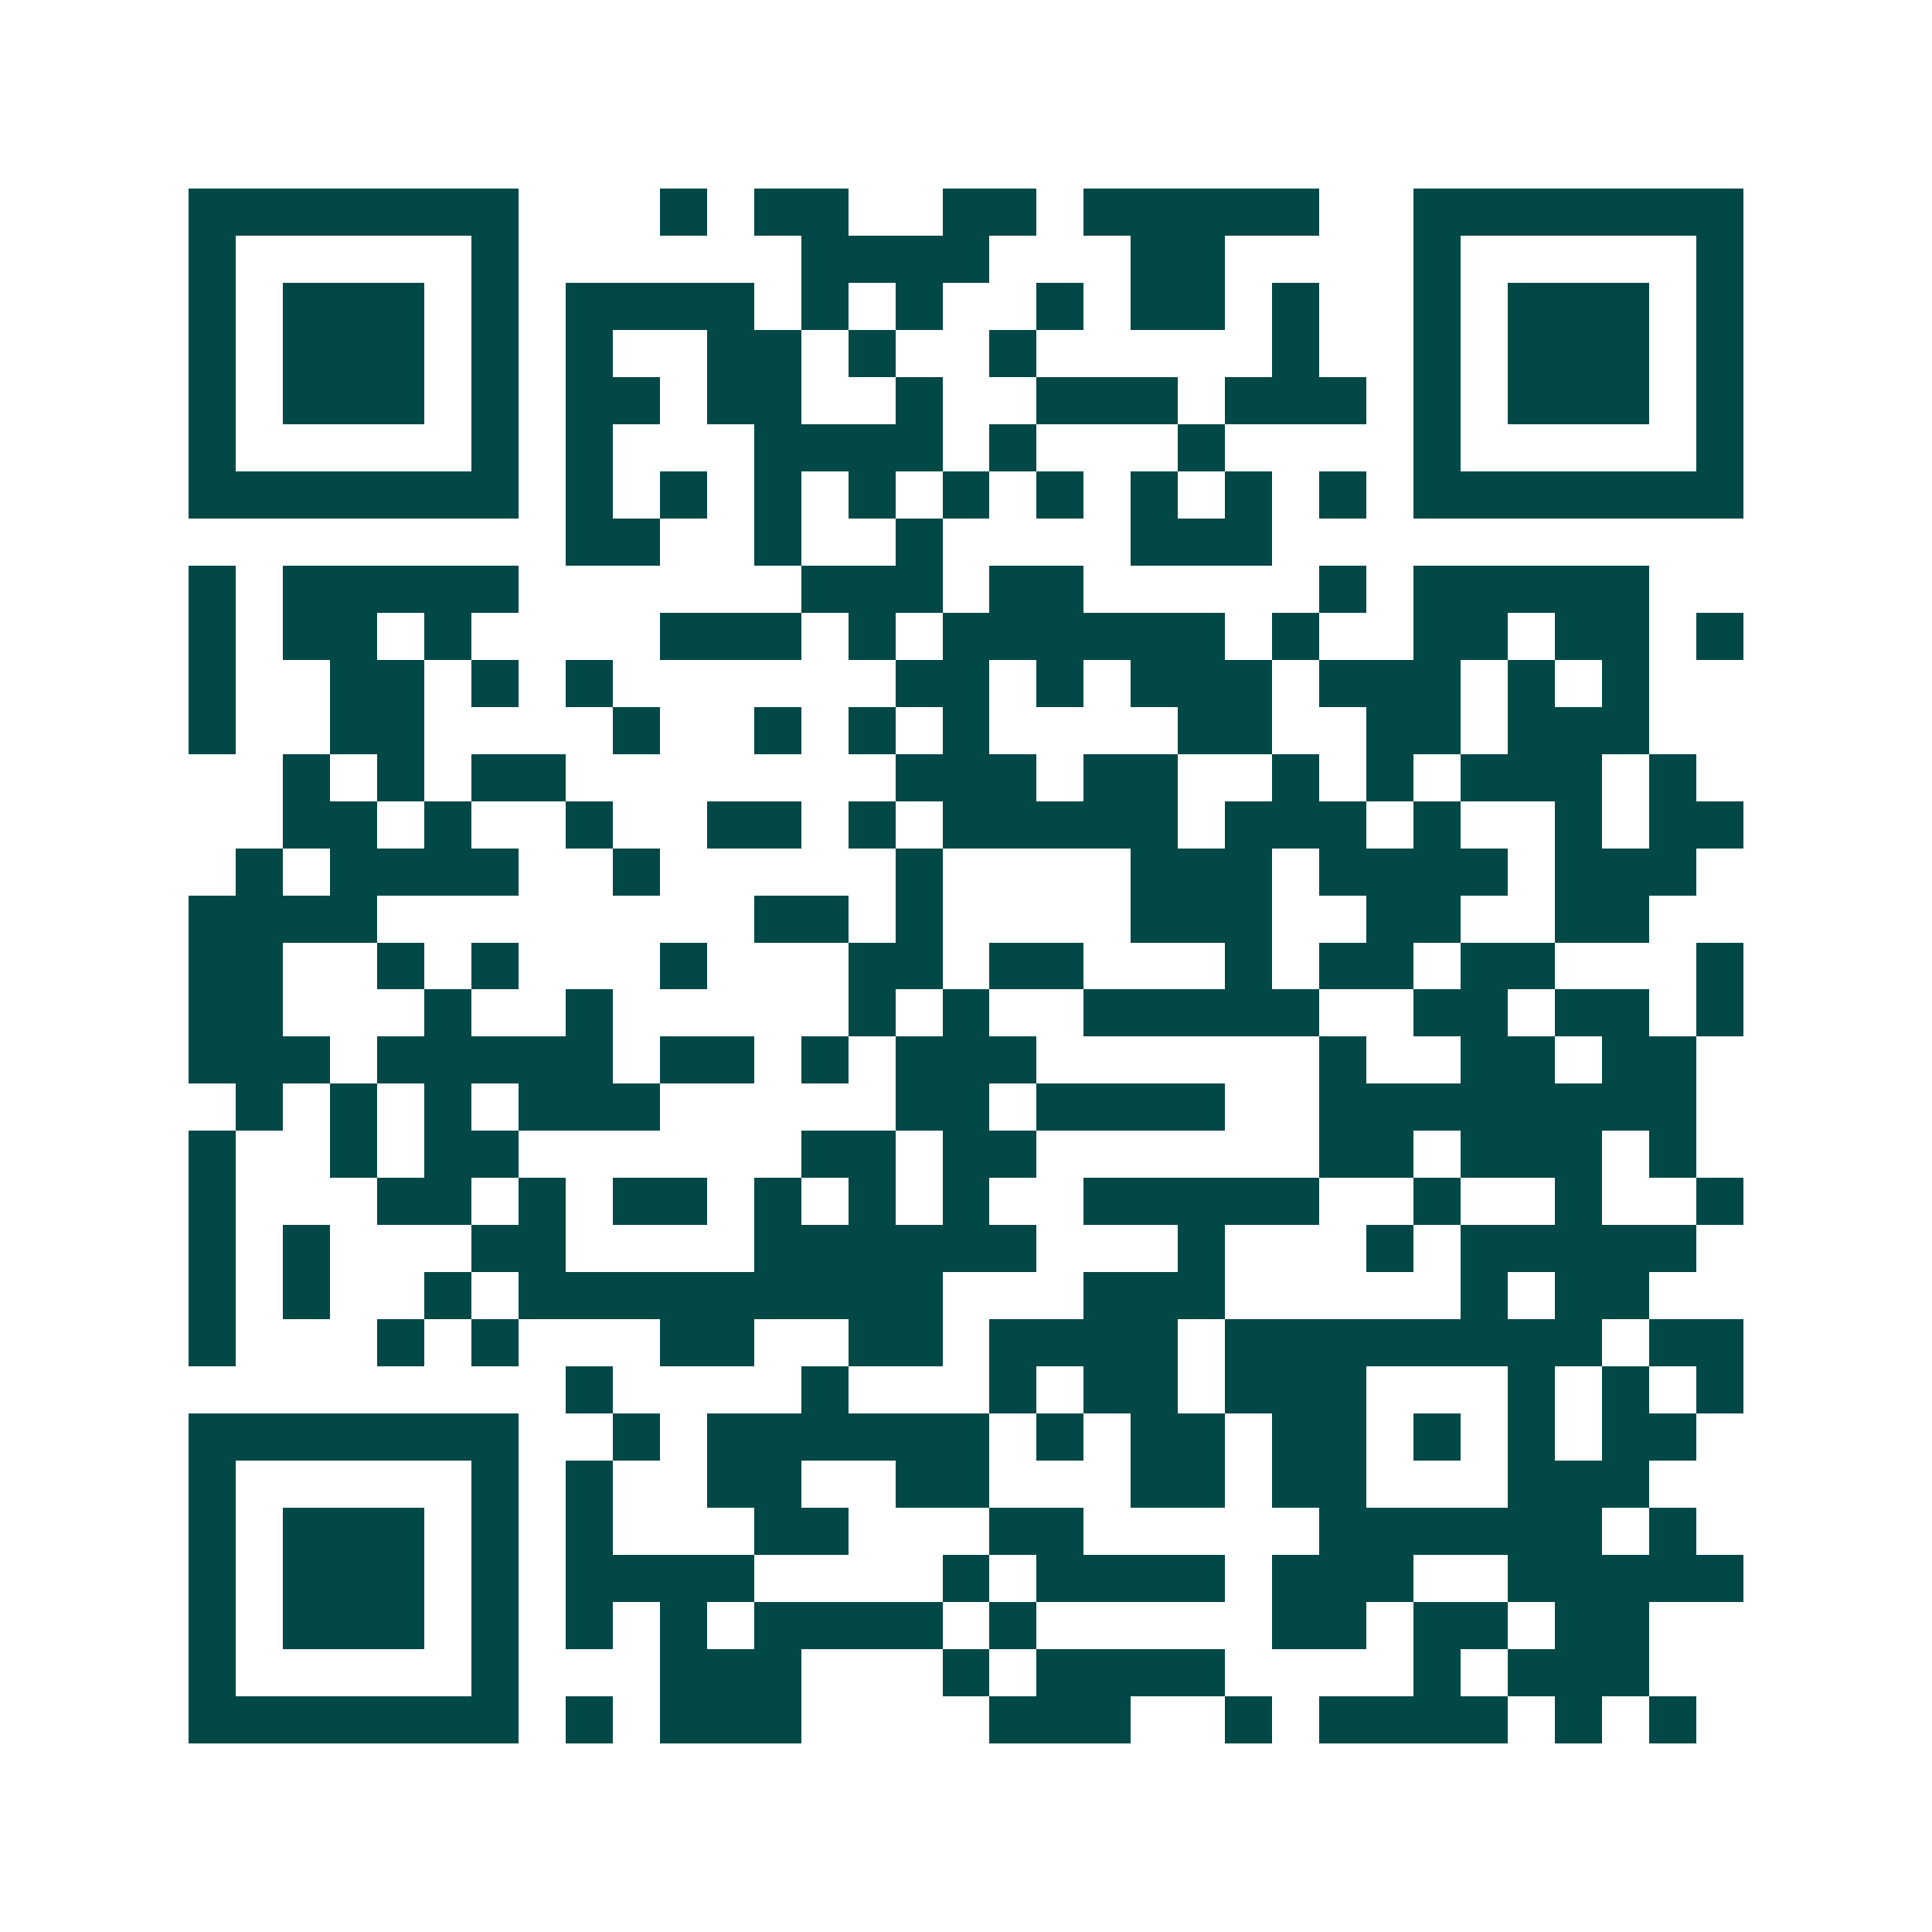 <svg xmlns="http://www.w3.org/2000/svg" width="200" height="200" viewBox="0 0 41 41" shape-rendering="crispEdges"><path fill="#ffffff" d="M0 0h41v41H0z"/><path stroke="#014847" d="M4 4.5h7m3 0h1m1 0h2m2 0h2m1 0h5m2 0h7M4 5.5h1m5 0h1m6 0h4m3 0h2m4 0h1m5 0h1M4 6.5h1m1 0h3m1 0h1m1 0h4m1 0h1m1 0h1m2 0h1m1 0h2m1 0h1m2 0h1m1 0h3m1 0h1M4 7.5h1m1 0h3m1 0h1m1 0h1m2 0h2m1 0h1m2 0h1m5 0h1m2 0h1m1 0h3m1 0h1M4 8.5h1m1 0h3m1 0h1m1 0h2m1 0h2m2 0h1m2 0h3m1 0h3m1 0h1m1 0h3m1 0h1M4 9.5h1m5 0h1m1 0h1m3 0h4m1 0h1m3 0h1m4 0h1m5 0h1M4 10.5h7m1 0h1m1 0h1m1 0h1m1 0h1m1 0h1m1 0h1m1 0h1m1 0h1m1 0h1m1 0h7M12 11.5h2m2 0h1m2 0h1m4 0h3M4 12.5h1m1 0h5m6 0h3m1 0h2m5 0h1m1 0h5M4 13.5h1m1 0h2m1 0h1m4 0h3m1 0h1m1 0h6m1 0h1m2 0h2m1 0h2m1 0h1M4 14.5h1m2 0h2m1 0h1m1 0h1m6 0h2m1 0h1m1 0h3m1 0h3m1 0h1m1 0h1M4 15.5h1m2 0h2m4 0h1m2 0h1m1 0h1m1 0h1m4 0h2m2 0h2m1 0h3M6 16.5h1m1 0h1m1 0h2m7 0h3m1 0h2m2 0h1m1 0h1m1 0h3m1 0h1M6 17.5h2m1 0h1m2 0h1m2 0h2m1 0h1m1 0h5m1 0h3m1 0h1m2 0h1m1 0h2M5 18.5h1m1 0h4m2 0h1m5 0h1m4 0h3m1 0h4m1 0h3M4 19.5h4m8 0h2m1 0h1m4 0h3m2 0h2m2 0h2M4 20.5h2m2 0h1m1 0h1m3 0h1m3 0h2m1 0h2m3 0h1m1 0h2m1 0h2m3 0h1M4 21.5h2m3 0h1m2 0h1m5 0h1m1 0h1m2 0h5m2 0h2m1 0h2m1 0h1M4 22.5h3m1 0h5m1 0h2m1 0h1m1 0h3m6 0h1m2 0h2m1 0h2M5 23.5h1m1 0h1m1 0h1m1 0h3m5 0h2m1 0h4m2 0h8M4 24.5h1m2 0h1m1 0h2m6 0h2m1 0h2m6 0h2m1 0h3m1 0h1M4 25.5h1m3 0h2m1 0h1m1 0h2m1 0h1m1 0h1m1 0h1m2 0h5m2 0h1m2 0h1m2 0h1M4 26.5h1m1 0h1m3 0h2m4 0h6m3 0h1m3 0h1m1 0h5M4 27.5h1m1 0h1m2 0h1m1 0h9m3 0h3m5 0h1m1 0h2M4 28.5h1m3 0h1m1 0h1m3 0h2m2 0h2m1 0h4m1 0h8m1 0h2M12 29.5h1m4 0h1m3 0h1m1 0h2m1 0h3m3 0h1m1 0h1m1 0h1M4 30.5h7m2 0h1m1 0h6m1 0h1m1 0h2m1 0h2m1 0h1m1 0h1m1 0h2M4 31.5h1m5 0h1m1 0h1m2 0h2m2 0h2m3 0h2m1 0h2m3 0h3M4 32.5h1m1 0h3m1 0h1m1 0h1m3 0h2m3 0h2m5 0h6m1 0h1M4 33.5h1m1 0h3m1 0h1m1 0h4m4 0h1m1 0h4m1 0h3m2 0h5M4 34.5h1m1 0h3m1 0h1m1 0h1m1 0h1m1 0h4m1 0h1m5 0h2m1 0h2m1 0h2M4 35.5h1m5 0h1m3 0h3m3 0h1m1 0h4m4 0h1m1 0h3M4 36.5h7m1 0h1m1 0h3m4 0h3m2 0h1m1 0h4m1 0h1m1 0h1"/></svg>
